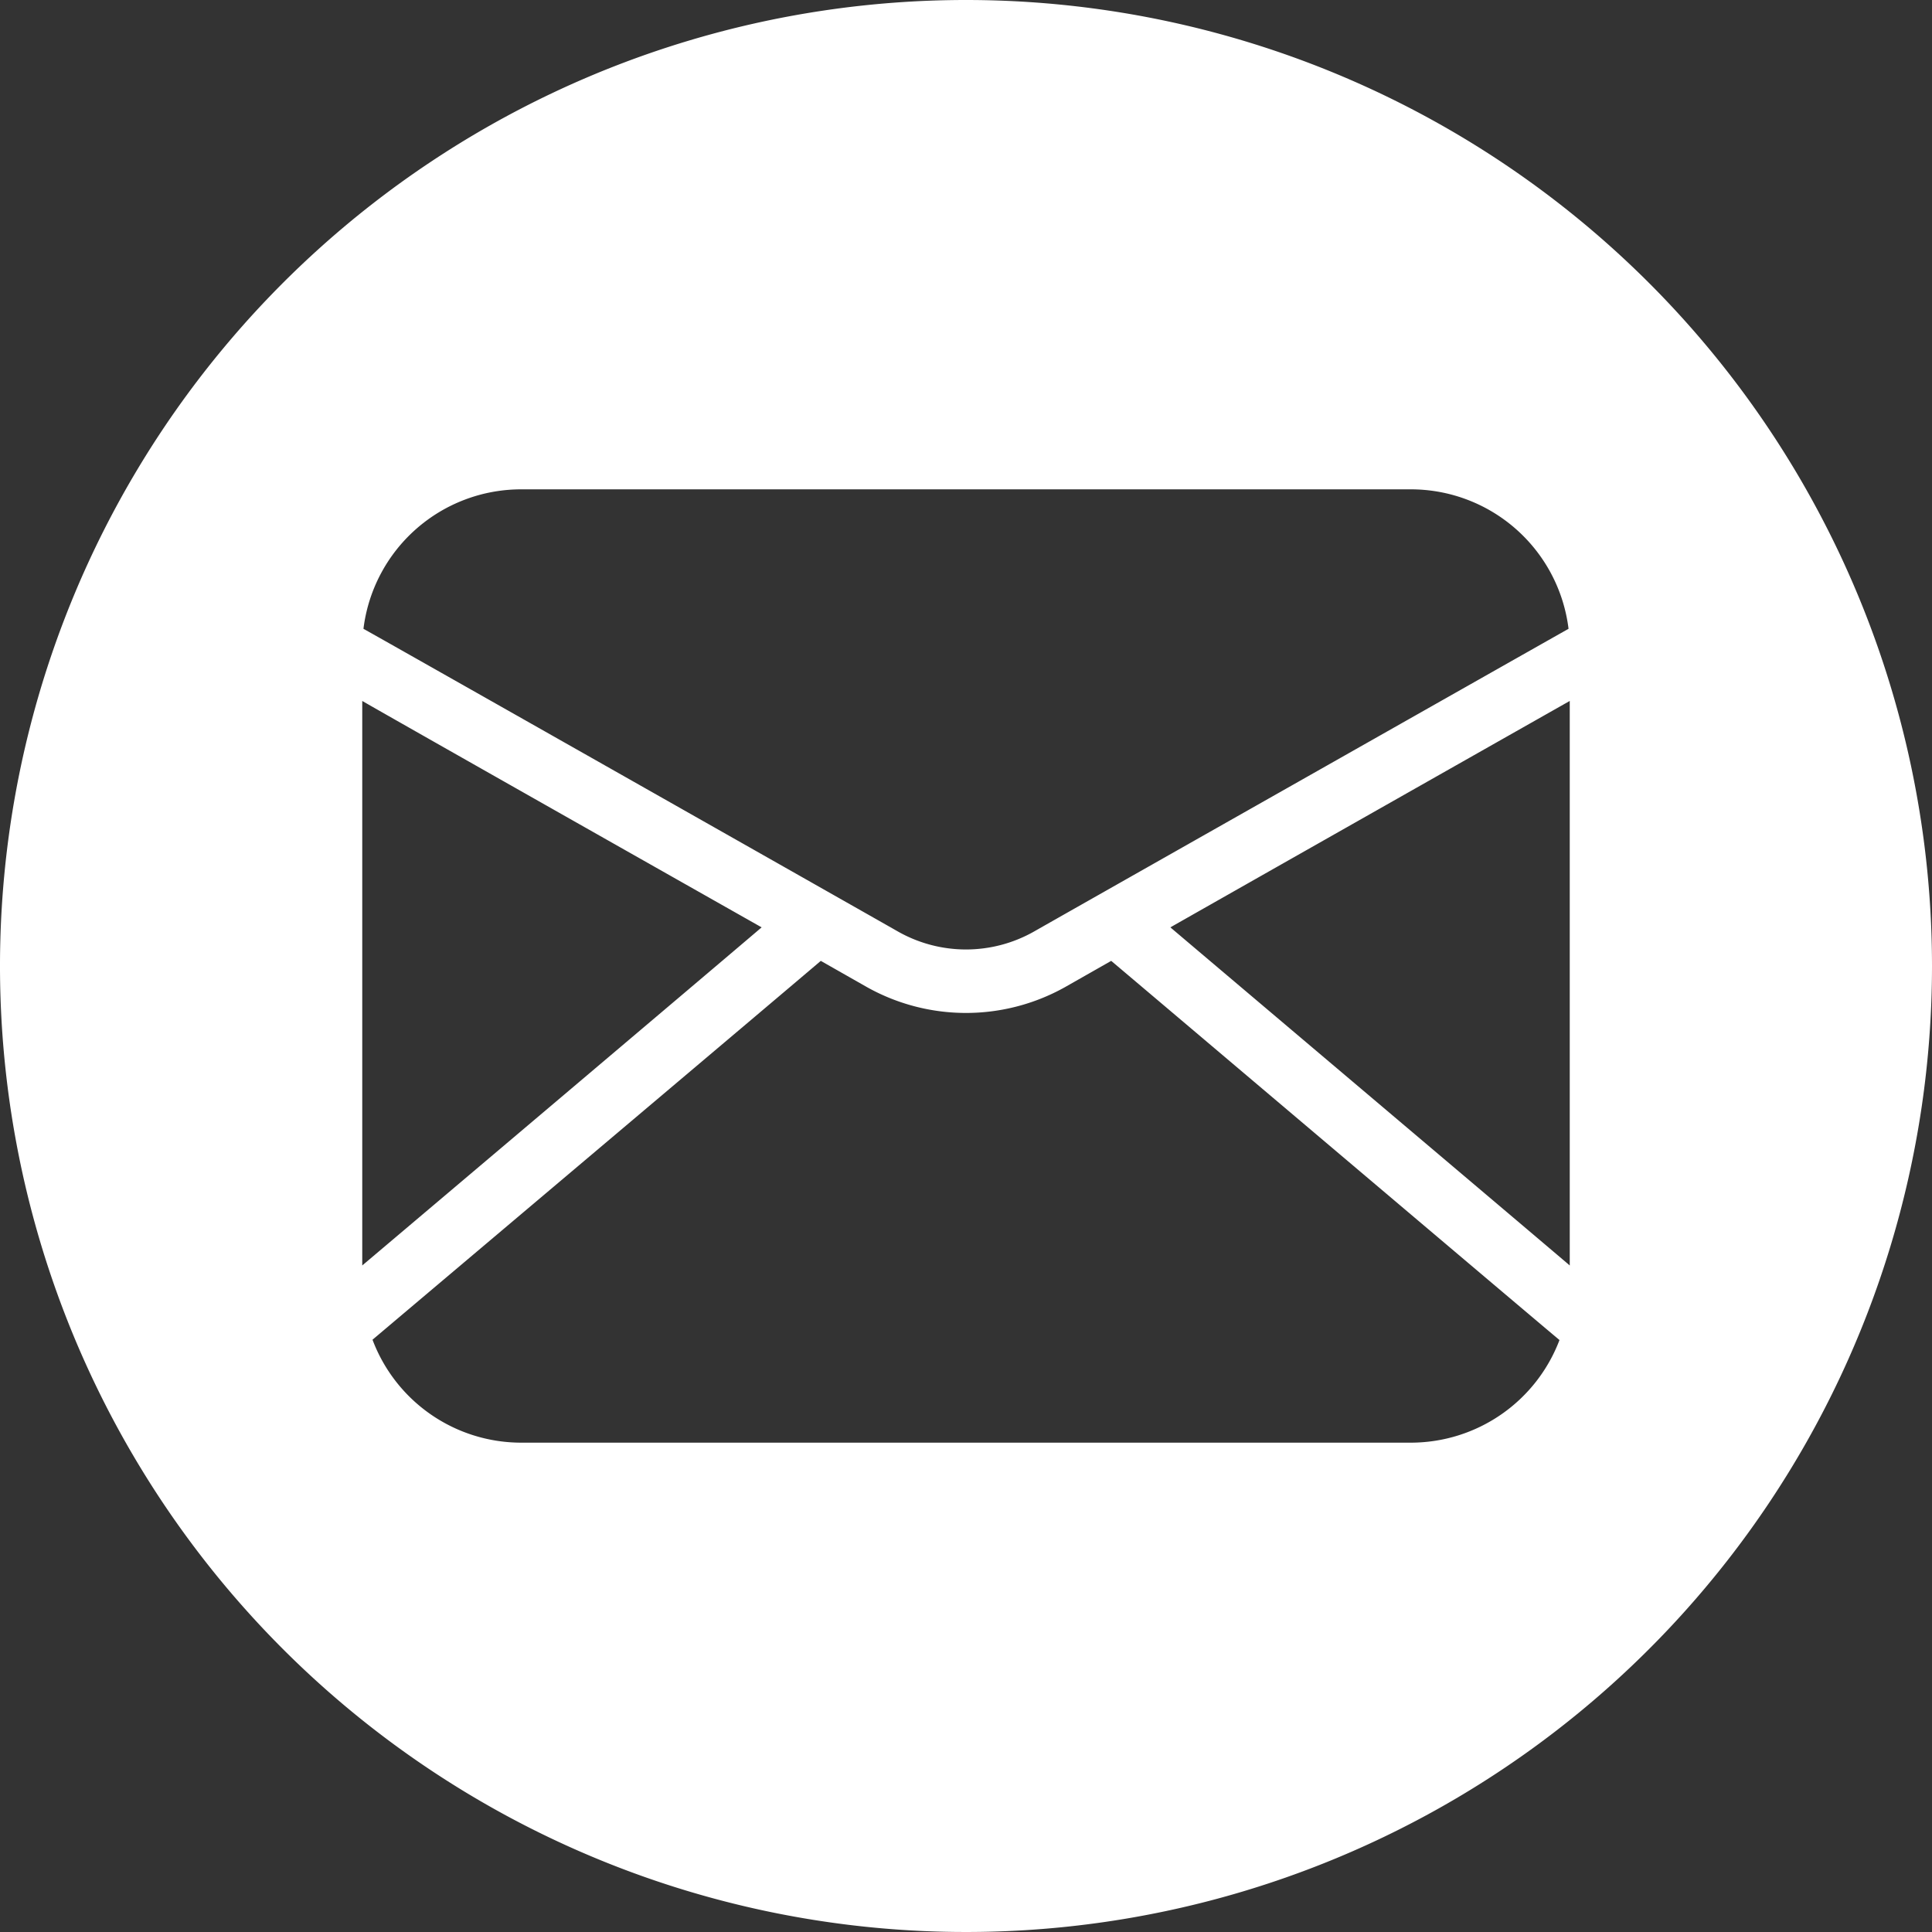 <?xml version="1.0" encoding="UTF-8" standalone="no"?><svg xmlns="http://www.w3.org/2000/svg" xmlns:xlink="http://www.w3.org/1999/xlink" data-name="Circular Glyph" fill="#ffffff" height="64" preserveAspectRatio="xMidYMid meet" version="1" viewBox="0.0 0.0 64.0 64.0" width="64" zoomAndPan="magnify"><rect x="0.0" y="0.0" width="64.0" height="64.0" fill="#333333" stroke="none"/><g id="change1_1"><path d="M32,0A32,32,0,1,0,64,32,32.004,32.004,0,0,0,32,0ZM17.26,16.21H46.74A5.263,5.263,0,0,1,51.96,20.83c-.43.24-16.64,9.42-17.71,10.03a4.569,4.569,0,0,1-4.5,0c-1.07-.61-17.27-9.79-17.71-10.03A5.263,5.263,0,0,1,17.26,16.21ZM12,23.22c1.16.67,11.78,6.68,13.23,7.5C23.73,32,13.22,40.89,12,41.92ZM46.74,47.79H17.26a5.263,5.263,0,0,1-4.92-3.41C12.8,43.99,26.22,32.66,27.19,31.83l1.53.87a6.719,6.719,0,0,0,6.56,0l1.53-.87c1.01.85,14.34,12.14,14.85,12.56A5.269,5.269,0,0,1,46.74,47.79ZM52,41.92c-1.16-.99-11.78-9.97-13.23-11.2,1.51-.86,12.01-6.81,13.23-7.5Z"/></g></svg>